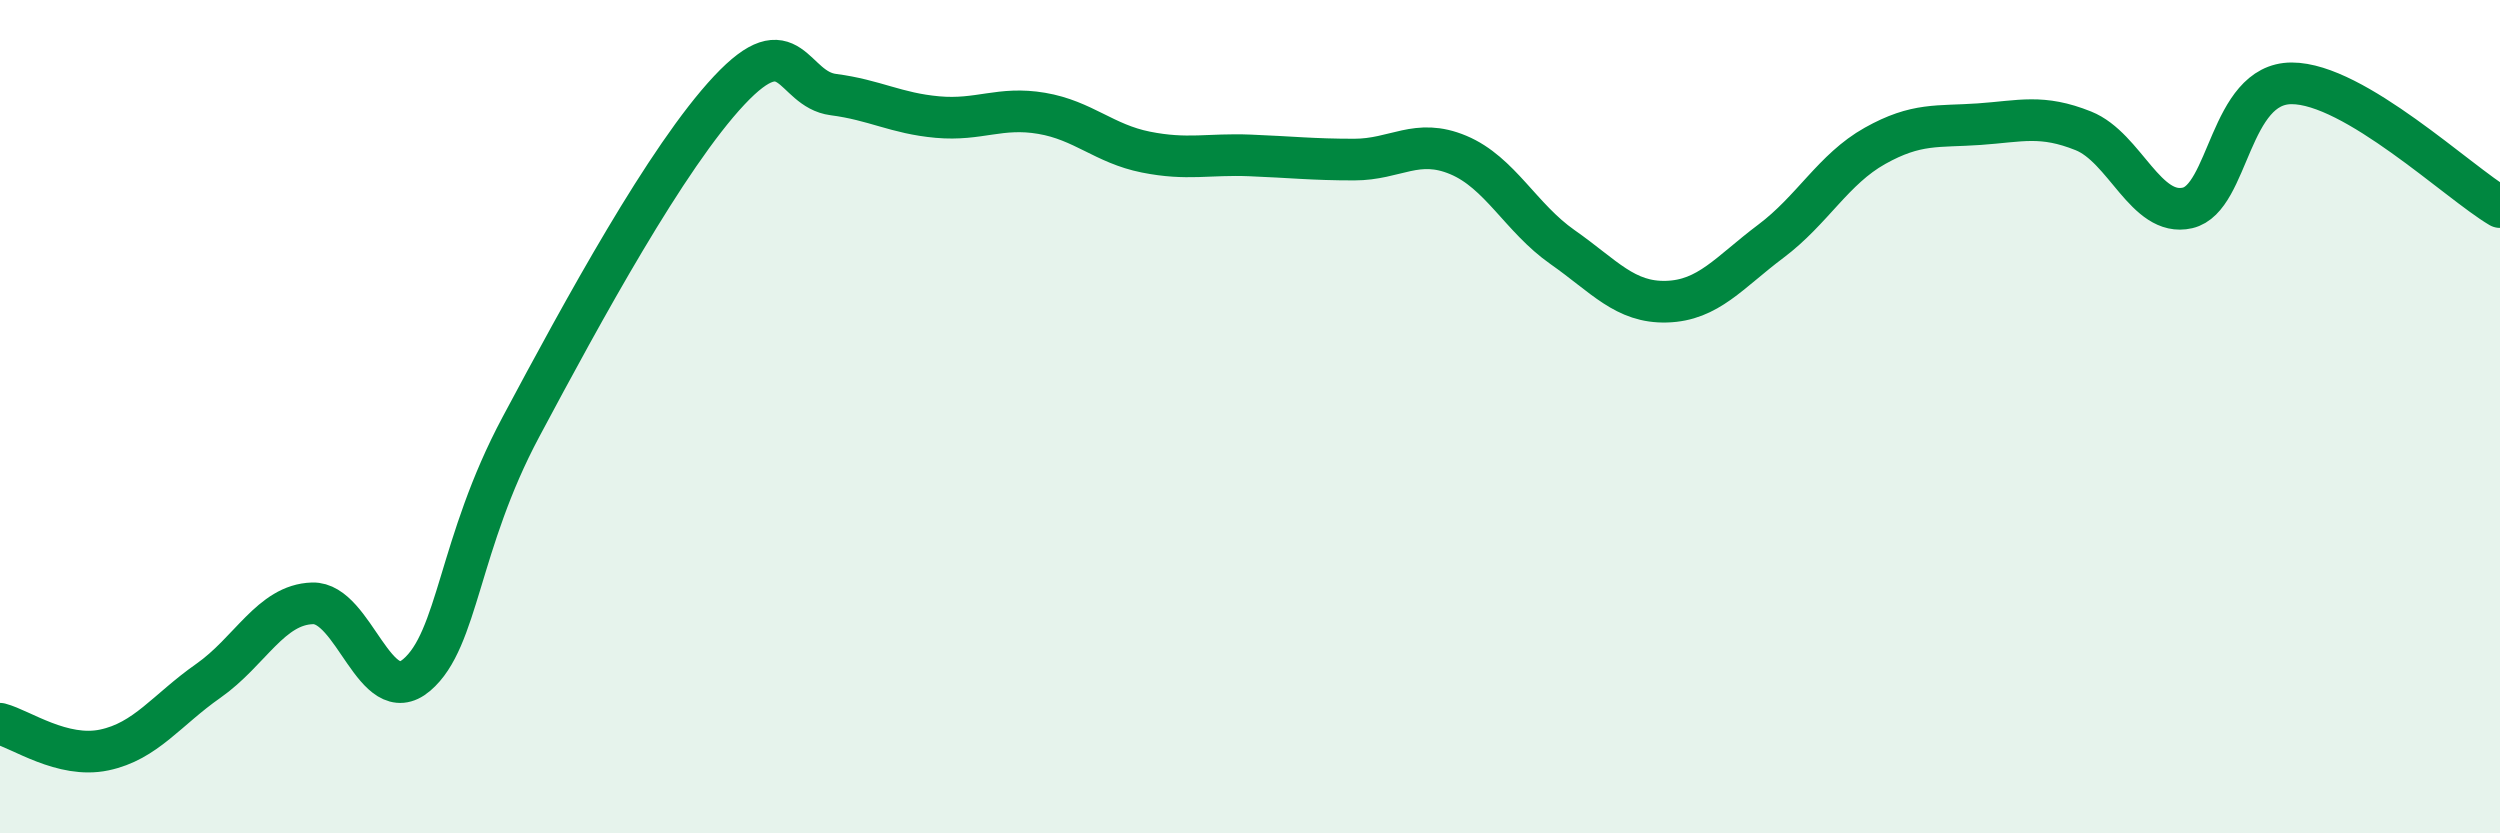 
    <svg width="60" height="20" viewBox="0 0 60 20" xmlns="http://www.w3.org/2000/svg">
      <path
        d="M 0,17.37 C 0.5,17.5 1.5,18.21 2.5,18 C 3.5,17.79 4,17.04 5,16.34 C 6,15.64 6.5,14.51 7.5,14.48 C 8.5,14.45 9,17.05 10,16.2 C 11,15.35 11,13.06 12.5,10.25 C 14,7.44 16,3.77 17.5,2.17 C 19,0.57 19,2.14 20,2.27 C 21,2.4 21.5,2.72 22.5,2.81 C 23.5,2.9 24,2.55 25,2.72 C 26,2.89 26.5,3.45 27.5,3.65 C 28.5,3.85 29,3.69 30,3.73 C 31,3.77 31.5,3.83 32.5,3.83 C 33.5,3.83 34,3.3 35,3.72 C 36,4.14 36.5,5.23 37.5,5.93 C 38.5,6.63 39,7.27 40,7.24 C 41,7.21 41.5,6.54 42.5,5.79 C 43.5,5.04 44,4.06 45,3.5 C 46,2.94 46.5,3.05 47.5,2.98 C 48.5,2.91 49,2.74 50,3.14 C 51,3.54 51.5,5.22 52.5,4.99 C 53.5,4.76 53.5,2 55,2 C 56.5,2 59,4.38 60,4.97L60 20L0 20Z"
        fill="#008740"
        opacity="0.1"
        stroke-linecap="round"
        stroke-linejoin="round"
      />
      <path
        d="M 0,17.37 C 0.5,17.5 1.5,18.21 2.5,18 C 3.5,17.79 4,17.04 5,16.34 C 6,15.64 6.5,14.51 7.5,14.48 C 8.5,14.45 9,17.05 10,16.2 C 11,15.35 11,13.06 12.5,10.25 C 14,7.44 16,3.77 17.5,2.17 C 19,0.57 19,2.14 20,2.27 C 21,2.4 21.5,2.72 22.5,2.81 C 23.5,2.9 24,2.55 25,2.72 C 26,2.89 26.5,3.45 27.5,3.65 C 28.5,3.85 29,3.69 30,3.73 C 31,3.77 31.5,3.83 32.5,3.83 C 33.5,3.83 34,3.3 35,3.72 C 36,4.14 36.5,5.23 37.5,5.93 C 38.5,6.63 39,7.27 40,7.24 C 41,7.21 41.5,6.54 42.5,5.79 C 43.5,5.04 44,4.06 45,3.5 C 46,2.94 46.5,3.05 47.5,2.98 C 48.5,2.91 49,2.74 50,3.14 C 51,3.54 51.5,5.22 52.5,4.99 C 53.5,4.76 53.5,2 55,2 C 56.5,2 59,4.38 60,4.97"
        stroke="#008740"
        stroke-width="1"
        fill="none"
        stroke-linecap="round"
        stroke-linejoin="round"
      />
    </svg>
  
